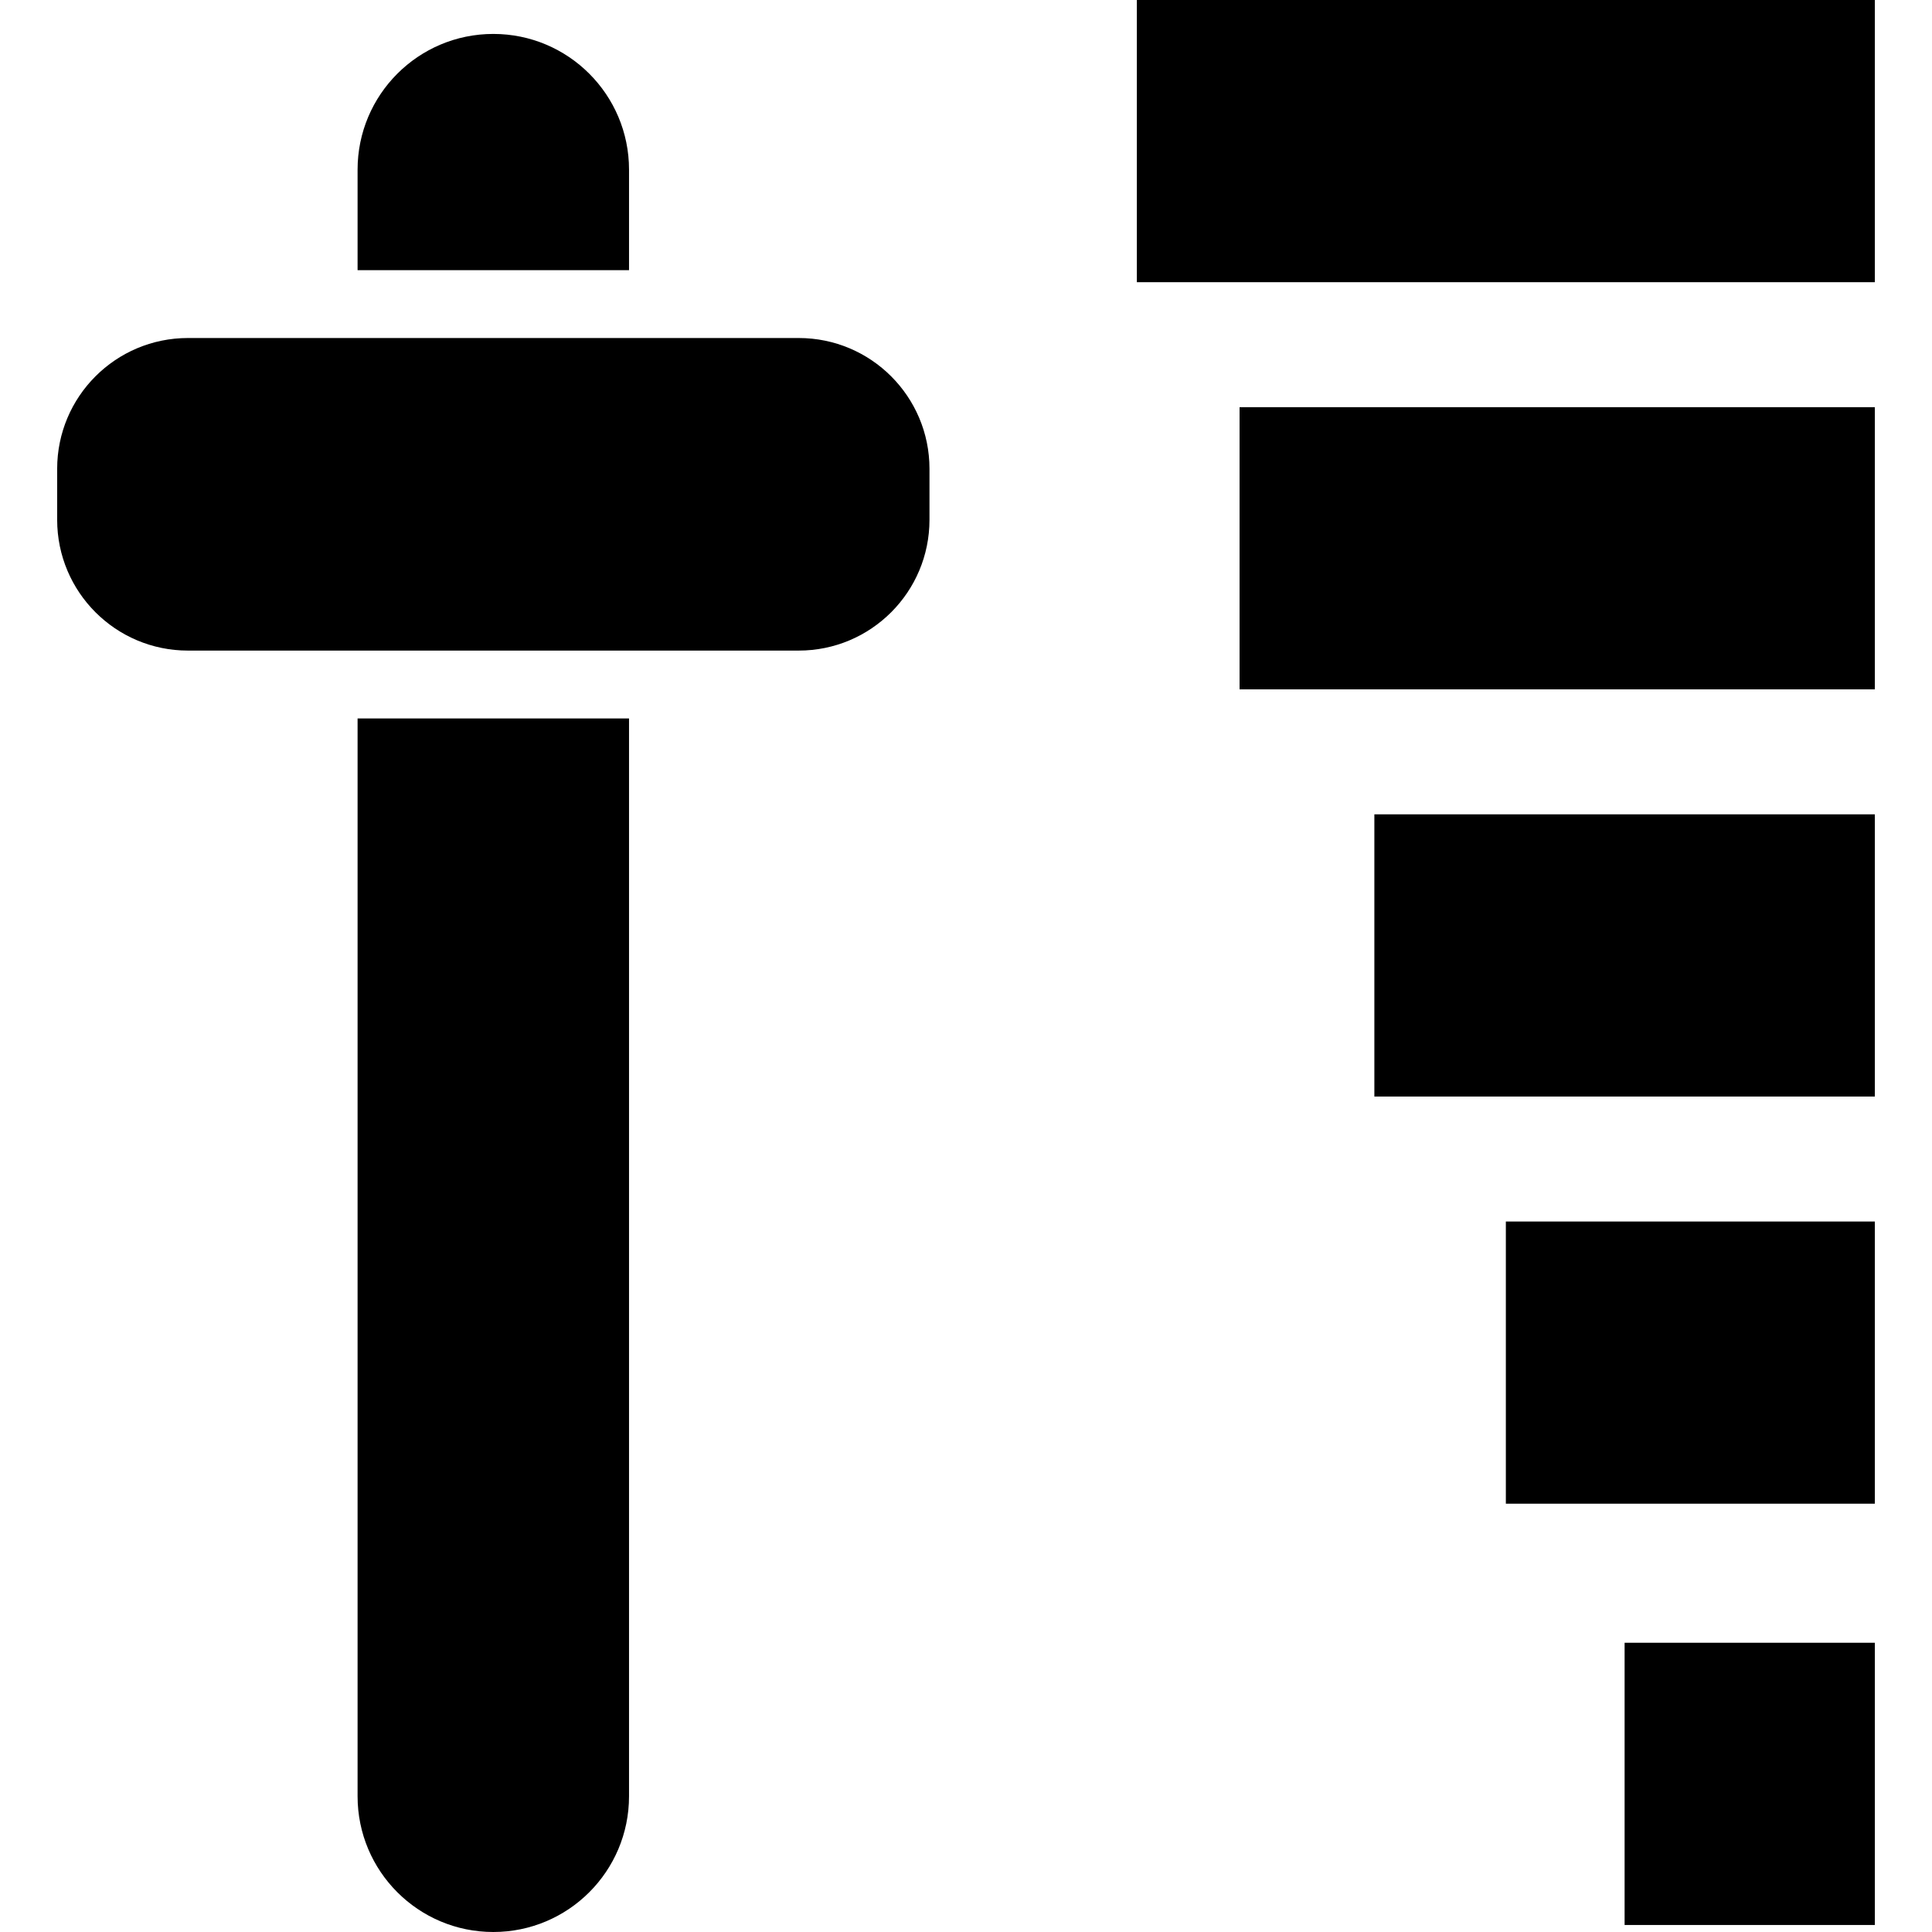 <?xml version="1.0" encoding="iso-8859-1"?>
<!-- Uploaded to: SVG Repo, www.svgrepo.com, Generator: SVG Repo Mixer Tools -->
<!DOCTYPE svg PUBLIC "-//W3C//DTD SVG 1.1//EN" "http://www.w3.org/Graphics/SVG/1.1/DTD/svg11.dtd">
<svg fill="#000000" version="1.1" id="Capa_1" xmlns="http://www.w3.org/2000/svg" xmlns:xlink="http://www.w3.org/1999/xlink" 
	 width="800px" height="800px" viewBox="0 0 446.997 446.997"
	 xml:space="preserve">
<g>
	<g>
		<path d="M82.732,39.253v23.253h62.803V39.253c0-17.34-14.061-31.402-31.4-31.402C96.792,7.851,82.732,21.913,82.732,39.253z"/>
		<path d="M82.732,415.594c0,17.345,14.06,31.402,31.402,31.402c17.34,0,31.4-14.058,31.4-31.402v-249.37H82.732V415.594z"/>
		<path d="M43.488,150.523h39.245h62.803h39.252c16.713,0,30.262-13.551,30.262-30.264v-11.79c0-16.713-13.549-30.264-30.262-30.264
			h-39.252H82.732H43.488c-16.717,0-30.262,13.551-30.262,30.264v11.79C13.226,136.972,26.771,150.523,43.488,150.523z"/>
		<rect x="263.026" width="170.745" height="65.291"/>
		<rect x="286.791" y="94.207" width="146.98" height="65.289"/>
		<rect x="317.98" y="188.409" width="115.791" height="65.29"/>
		<rect x="348.401" y="282.616" width="85.37" height="65.285"/>
		<rect x="375.876" y="380.077" width="57.896" height="65.297"/>
	</g>
</g>
</svg>